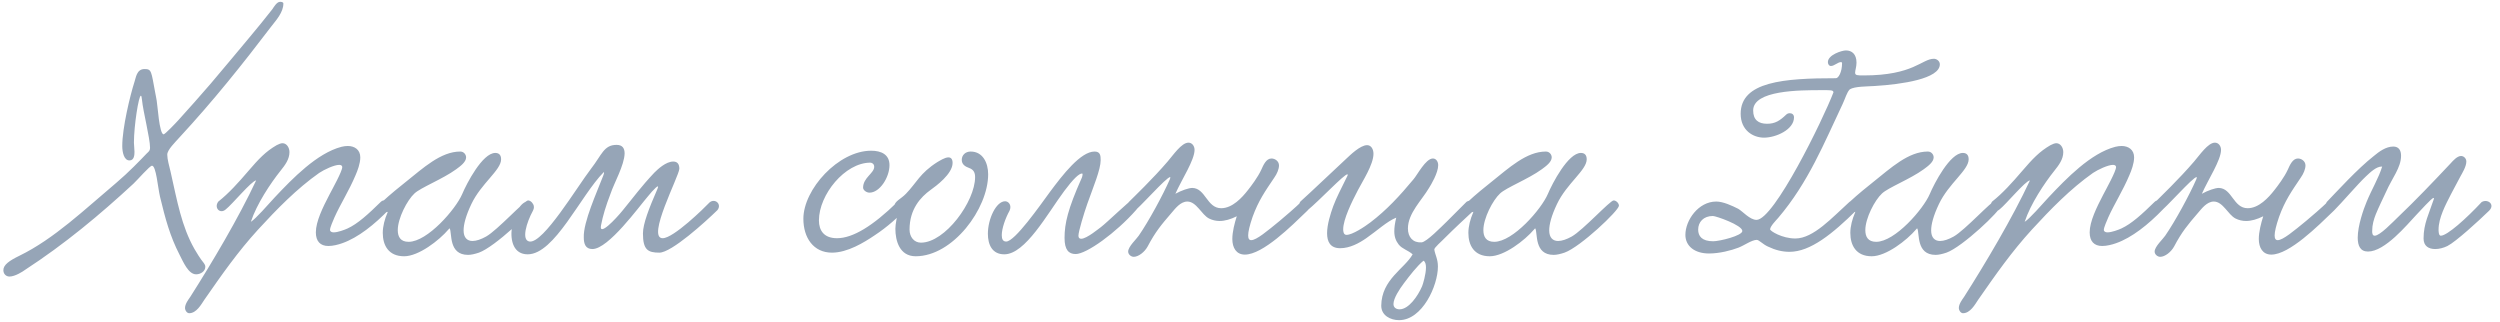 <?xml version="1.0" encoding="UTF-8"?> <svg xmlns="http://www.w3.org/2000/svg" width="504" height="65" viewBox="0 0 504 65" fill="none"> <path d="M57.128 0.703C57.128 2.495 55.672 4.063 54.72 5.295C48.84 13.023 43.072 20.247 36.24 27.639C35.288 28.703 33.72 30.215 33.72 31.167C33.72 32.119 34.112 33.463 34.392 34.639C35.736 40.575 36.576 45.559 39.208 50.207C39.6 50.879 40.328 52.111 41.112 53.063C41.28 53.287 41.392 53.511 41.392 53.791C41.392 54.687 40.44 55.303 39.544 55.303C37.976 55.303 36.968 52.839 36.184 51.327C34.28 47.631 33.328 44.103 32.264 39.679C31.816 37.775 31.48 33.407 30.64 33.407C30.192 33.407 27.728 36.263 26.888 37.047C20.168 43.263 13.056 49.199 5.048 54.407C4.6 54.743 3.032 55.751 1.912 55.751C1.24 55.751 0.68 55.247 0.68 54.463C0.68 53.399 1.856 52.559 3.928 51.551C10.928 48.135 17.032 42.255 23.416 36.879C25.936 34.751 28.288 32.287 29.576 30.943C29.912 30.607 30.248 30.439 30.248 29.767C30.248 27.863 28.848 22.487 28.624 20.135C28.568 19.575 28.512 19.295 28.4 19.295C27.952 19.295 27 25.343 27 28.759C27 29.319 27.112 29.935 27.112 30.607C27.112 31.223 27.056 32.343 26.104 32.343C24.984 32.343 24.648 30.663 24.648 29.431C24.648 25.791 26.216 19.295 27.112 16.495C27.392 15.767 27.504 13.919 29.128 13.919C30.584 13.919 30.472 14.311 31.312 18.791C31.424 19.239 31.48 19.743 31.592 20.303C31.76 21.031 32.096 27.079 32.992 27.079C33.272 27.079 35.512 24.727 35.96 24.223C38.2 21.759 40.328 19.351 42.456 16.887C45.088 13.807 47.664 10.671 50.296 7.535C51.864 5.687 53.376 3.783 54.888 1.879C55.168 1.487 55.784 0.367 56.456 0.367C56.568 0.367 57.128 0.367 57.128 0.703ZM50.572 44.719C51.524 44.159 54.044 41.247 55.388 39.791C58.972 35.983 63.9 30.887 68.828 29.599C69.276 29.487 69.724 29.431 70.116 29.431C71.46 29.431 72.636 30.159 72.636 31.727C72.636 32.959 72.076 34.415 71.684 35.311C70.396 38.391 68.604 41.191 67.428 43.823C67.148 44.495 66.532 45.839 66.532 46.343C66.532 46.679 66.868 46.847 67.26 46.847C68.1 46.847 69.444 46.343 70.06 46.063C72.132 45.111 74.204 43.207 76.78 40.687C77.788 39.735 79.356 41.247 78.46 42.199C75.492 45.279 72.188 47.911 68.996 49.031C68.212 49.311 67.148 49.591 66.196 49.591C64.572 49.591 63.676 48.639 63.676 46.847C63.676 44.663 65.076 41.807 66.42 39.231C67.092 37.943 68.996 34.527 68.996 33.687C68.996 33.407 68.772 33.239 68.38 33.239C67.372 33.239 65.356 34.191 64.348 34.863C59.812 38.055 55.78 42.199 52.028 46.287C47.94 50.767 44.804 55.247 41.22 60.399C40.548 61.407 39.596 63.143 38.14 63.143C37.692 63.143 37.3 62.583 37.3 62.079C37.3 61.295 37.972 60.399 38.364 59.839C42.676 53.063 48.108 43.935 51.636 36.375C50.796 36.375 46.764 41.247 45.532 42.199C44.356 43.263 43.068 41.863 44.02 40.631C46.092 39.007 48.108 36.767 50.068 34.471C52.14 32.063 53.54 30.551 55.78 29.263C56.228 29.039 56.62 28.871 56.956 28.871C57.796 28.871 58.356 29.767 58.356 30.663C58.356 32.119 57.46 33.295 56.564 34.415C54.548 36.935 51.748 41.135 50.572 44.719ZM78.174 42.703C77.558 42.983 76.494 42.479 76.494 41.695C76.494 41.415 76.662 41.023 77.054 40.687C78.678 39.175 80.694 37.551 81.758 36.711C85.342 33.855 88.87 30.551 92.79 30.551C93.518 30.551 93.966 31.167 93.966 31.727C93.966 32.679 92.79 33.519 91.95 34.135C89.262 36.095 84.782 37.831 83.55 39.007C82.094 40.351 80.19 43.991 80.19 46.399C80.19 47.743 80.75 48.751 82.374 48.751C86.182 48.751 91.894 42.143 93.182 39.119C94.078 36.991 97.27 30.831 99.846 30.831C100.574 30.831 101.022 31.223 101.022 32.119C101.022 34.303 96.99 36.991 95.03 41.135C93.91 43.487 93.462 45.223 93.462 46.455C93.462 47.911 94.19 48.583 95.254 48.583C96.038 48.583 96.99 48.247 97.998 47.687C100.294 46.399 105.726 40.407 106.454 40.407C106.958 40.407 107.518 40.967 107.518 41.471C107.518 42.423 99.734 49.815 96.542 50.935C95.702 51.215 94.974 51.383 94.358 51.383C90.382 51.383 91.166 46.959 90.662 46.063C90.662 46.007 90.494 46.119 90.438 46.231C88.534 48.471 84.39 51.663 81.478 51.663C78.342 51.663 77.166 49.479 77.166 46.959C77.166 45.615 77.558 44.159 78.118 42.871L78.174 42.703ZM143.058 40.799C144.178 39.903 145.578 41.191 144.626 42.367C142.218 44.719 135.386 50.935 132.922 50.935C130.626 50.935 129.618 50.375 129.618 47.071C129.618 45.111 130.85 41.975 132.53 38.111C133.146 36.711 131.578 38.391 130.682 39.511C128.834 41.639 122.674 50.207 119.426 50.207C118.026 50.207 117.69 49.143 117.69 47.855C117.578 44.775 120.322 38.783 121.61 35.423C121.722 35.143 121.778 34.919 121.778 34.807C121.778 34.751 121.722 34.695 121.722 34.695C117.018 39.455 111.81 51.271 106.378 51.271C100.778 51.271 103.41 40.575 106.546 40.575C107.274 40.575 108.002 41.471 107.442 42.479C106.154 44.831 105.034 48.471 106.77 48.695C109.57 49.031 116.234 37.831 119.146 34.023C121.33 31.223 121.722 29.207 124.298 29.207C125.53 29.207 125.922 29.935 125.922 30.943C125.866 33.295 123.794 36.935 123.122 38.951C122.114 41.583 121.554 43.431 121.162 45.447C120.714 47.743 124.074 44.215 125.53 42.423C127.882 39.567 129.17 37.719 131.914 34.807C132.642 34.079 134.266 32.567 135.722 32.567C136.562 32.567 136.954 33.071 136.954 34.023C136.898 35.535 130.29 48.023 133.594 48.023C135.778 48.023 141.938 41.975 143.058 40.799ZM179.32 33.295C179.32 35.759 177.36 38.839 175.288 38.839C174.672 38.839 174 38.335 174 37.831C174 35.815 176.24 34.919 176.24 33.631C176.24 32.959 175.68 32.791 175.456 32.791C170.36 32.791 165.096 39.231 165.096 44.439C165.096 46.455 166.104 48.023 168.736 48.023C171.928 48.023 175.96 45.559 180.888 40.743C181.672 40.015 183.352 41.079 182.288 42.367C181.28 43.599 178.872 45.783 176.296 47.463C174.224 48.863 170.864 50.935 167.728 50.935C163.976 50.935 161.96 47.911 161.96 44.103C161.96 38.167 169.016 30.383 175.624 30.383C177.696 30.383 179.32 31.167 179.32 33.295ZM195.684 30.551C198.148 30.551 199.212 32.847 199.212 35.143C199.212 42.087 192.1 51.663 184.596 51.663C181.348 51.663 180.508 48.527 180.508 46.119C180.508 45.055 180.844 44.047 180.844 43.319C180.844 42.647 180.284 42.535 180.284 41.639C180.284 40.575 181.628 40.127 182.636 39.063C184.764 36.879 185.436 34.919 188.964 32.679C189.468 32.399 190.476 31.727 191.204 31.727C191.708 31.727 192.044 32.063 192.044 32.847C192.044 35.087 188.628 37.551 187.62 38.279C185.604 39.735 183.364 42.143 183.364 46.287C183.364 47.743 184.26 48.919 185.66 48.919C190.532 48.919 196.58 40.631 196.58 35.703C196.58 34.919 196.356 34.191 195.348 33.855C194.564 33.575 193.892 33.127 193.892 32.231C193.892 31.279 194.62 30.551 195.684 30.551ZM220.661 30.551C221.837 30.551 221.893 31.391 221.893 32.287C221.893 34.191 220.437 37.607 219.205 41.079C218.533 42.983 217.413 46.679 217.413 47.519C217.413 47.967 217.637 48.135 217.973 48.135C219.093 48.135 221.613 46.007 221.949 45.783C223.069 44.943 227.829 40.351 228.165 40.351C228.725 40.351 229.341 40.911 229.341 41.583C229.341 41.807 229.285 42.087 229.061 42.311C224.973 46.959 219.037 51.215 216.853 51.215C215.453 51.215 214.613 50.375 214.613 47.967C214.613 45.055 215.285 42.143 218.029 35.983C218.085 35.927 218.421 34.975 218.141 34.975C217.525 34.975 216.349 36.095 214.557 38.503C211.141 43.095 206.717 51.271 202.461 51.271C200.053 51.271 199.157 49.367 199.157 47.127C199.157 44.103 200.837 40.575 202.629 40.575C203.189 40.575 203.693 41.079 203.693 41.751C203.693 41.975 203.637 42.255 203.525 42.479C202.685 43.991 201.957 46.063 201.957 47.407C201.957 48.191 202.181 48.695 202.853 48.695C204.589 48.695 209.629 41.471 211.645 38.727C214.221 35.255 217.861 30.551 220.661 30.551ZM262.27 40.743C263.446 40.015 264.846 41.303 263.502 42.535C260.366 45.559 254.598 51.327 250.958 51.327C249.222 51.327 248.438 49.927 248.438 48.191C248.438 46.735 248.886 44.999 249.334 43.599C248.102 44.215 246.926 44.551 245.862 44.551C245.134 44.551 244.406 44.383 243.734 44.047C242.222 43.263 241.214 40.631 239.366 40.631C237.966 40.631 236.902 42.087 236.174 42.927C234.102 45.335 232.926 46.735 231.358 49.703C230.742 50.823 229.51 51.775 228.558 51.775C228.054 51.775 227.438 51.327 227.438 50.711C227.438 49.703 229.174 48.135 229.566 47.519C231.582 44.607 234.438 39.343 235.838 36.151C236.79 33.967 230.91 40.575 229.118 42.199C227.942 43.263 226.598 41.975 227.55 40.743C228.502 39.791 232.422 36.039 235.39 32.567C236.51 31.279 238.19 28.759 239.59 28.759C240.318 28.759 240.822 29.431 240.822 30.215C240.822 32.287 238.246 36.151 236.958 39.063C238.19 38.391 239.646 37.887 240.374 37.887C243.062 37.943 243.286 41.975 246.198 41.975C248.438 41.975 250.398 39.847 251.574 38.335C252.246 37.495 253.59 35.703 254.262 34.247C254.71 33.239 255.27 31.951 256.334 31.951C257.062 31.951 257.846 32.511 257.846 33.351C257.846 34.079 257.454 35.031 256.894 35.815C255.046 38.559 253.702 40.463 252.526 43.711C251.91 45.503 251.63 46.735 251.63 47.463C251.63 48.135 251.854 48.415 252.246 48.415C253.31 48.415 255.494 46.567 257.958 44.551C258.798 43.879 261.43 41.583 262.27 40.743ZM295.652 40.687C296.996 39.847 298.228 41.415 297.052 42.479C295.484 43.935 293.076 46.175 291.396 47.855C290.668 48.639 289.1 49.927 289.156 50.319C289.324 51.383 289.884 52.223 289.884 53.735C289.884 57.599 286.748 64.543 282.044 64.543C280.308 64.543 278.46 63.591 278.46 61.631C278.516 56.311 283.164 54.183 284.788 51.271C283.836 50.431 282.716 50.207 281.988 49.311C281.428 48.583 281.092 47.799 281.092 46.623C281.092 45.895 281.204 44.999 281.484 43.879C279.636 44.607 277.62 46.511 275.436 48.023C273.98 49.031 272.132 50.039 270.172 50.039C268.156 50.039 267.54 48.695 267.54 47.015C267.54 45.279 268.212 43.151 268.772 41.583C269.444 39.791 270.284 38.223 271.516 35.703C271.74 35.311 271.74 35.143 271.628 35.143C270.956 35.143 266.14 40.295 263.564 42.423C262.332 42.983 261.38 41.751 262.164 40.631C264.236 38.783 269.444 33.799 271.46 31.951C272.132 31.335 274.204 29.263 275.604 29.263C276.444 29.263 276.892 30.103 276.892 30.999C276.892 33.183 274.708 36.487 273.756 38.335C272.524 40.687 270.788 44.215 270.788 46.231C270.788 46.623 270.844 47.351 271.46 47.351C272.636 47.351 275.1 45.727 276.276 44.831C279.524 42.367 282.212 39.455 284.956 36.151C285.74 35.255 287.42 31.951 288.876 31.951C289.548 31.951 289.94 32.623 289.94 33.295C289.94 34.863 288.484 37.271 288.092 37.887C286.692 40.295 283.836 42.983 283.836 46.063C283.836 47.799 284.844 48.975 286.58 48.863C287.588 48.807 290.612 45.671 291.62 44.719C292.404 43.991 294.868 41.415 295.652 40.687ZM286.972 52.559C285.684 53.623 284.172 55.583 282.996 57.151C282.156 58.271 280.924 60.119 280.924 61.295C280.924 61.967 281.428 62.359 282.156 62.359C284.004 62.359 285.852 59.671 286.692 57.711C286.86 57.319 287.476 55.303 287.476 53.903C287.476 53.231 287.308 52.727 286.972 52.559ZM297.033 42.703C296.417 42.983 295.353 42.479 295.353 41.695C295.353 41.415 295.521 41.023 295.913 40.687C297.537 39.175 299.553 37.551 300.617 36.711C304.201 33.855 307.729 30.551 311.649 30.551C312.377 30.551 312.825 31.167 312.825 31.727C312.825 32.679 311.649 33.519 310.809 34.135C308.121 36.095 303.641 37.831 302.409 39.007C300.953 40.351 299.049 43.991 299.049 46.399C299.049 47.743 299.609 48.751 301.233 48.751C305.041 48.751 310.753 42.143 312.041 39.119C312.937 36.991 316.129 30.831 318.705 30.831C319.433 30.831 319.881 31.223 319.881 32.119C319.881 34.303 315.849 36.991 313.889 41.135C312.769 43.487 312.321 45.223 312.321 46.455C312.321 47.911 313.049 48.583 314.113 48.583C314.897 48.583 315.849 48.247 316.857 47.687C319.153 46.399 324.585 40.407 325.313 40.407C325.817 40.407 326.377 40.967 326.377 41.471C326.377 42.423 318.593 49.815 315.401 50.935C314.561 51.215 313.833 51.383 313.217 51.383C309.241 51.383 310.025 46.959 309.521 46.063C309.521 46.007 309.353 46.119 309.297 46.231C307.393 48.471 303.249 51.663 300.337 51.663C297.201 51.663 296.025 49.479 296.025 46.959C296.025 45.615 296.417 44.159 296.977 42.871L297.033 42.703ZM372.927 18.007C372.311 18.623 372.031 19.799 371.471 20.975C367.775 28.759 364.583 36.767 358.479 43.935C358.143 44.327 356.855 45.615 356.855 46.231C356.855 46.567 359.263 48.079 361.951 48.079C365.591 48.079 369.399 43.823 372.871 40.687C373.095 40.519 373.319 40.407 373.543 40.407C374.103 40.407 374.551 41.023 374.551 41.639C374.551 41.919 374.495 42.143 374.271 42.367C369.455 47.127 364.975 50.767 360.775 50.767C359.319 50.767 357.919 50.431 356.407 49.703C355.399 49.255 354.615 48.359 354.167 48.359C353.159 48.359 351.647 49.479 350.471 49.927C349.015 50.487 346.663 51.103 344.535 51.103C341.623 51.103 339.775 49.591 339.775 47.351C339.775 44.383 342.407 40.631 345.991 40.631C347.391 40.631 349.183 41.471 350.415 42.087C351.311 42.591 352.767 44.327 354.111 44.327C357.639 44.327 367.495 24.167 369.623 18.623C369.623 18.119 368.951 18.175 367.159 18.175C362.847 18.175 353.439 18.175 353.439 22.263C353.439 24.167 354.503 24.951 356.239 24.951C357.863 24.951 358.815 24.335 360.103 23.103C360.327 22.879 360.607 22.823 360.831 22.823C361.279 22.823 361.671 23.103 361.671 23.663C361.671 26.127 358.031 27.751 355.623 27.751C353.439 27.751 350.919 26.295 350.919 22.935C350.919 16.439 359.655 15.767 370.127 15.767C370.631 15.767 371.359 14.535 371.359 12.743C371.359 12.575 371.247 12.519 371.135 12.519C370.519 12.519 369.791 13.303 369.119 13.303C368.727 13.303 368.503 12.911 368.503 12.519C368.503 11.063 371.303 10.167 372.143 10.167C373.319 10.167 374.271 10.895 374.271 12.631C374.271 13.471 373.991 14.199 373.991 14.647C373.991 15.207 374.439 15.207 375.727 15.207C385.807 15.207 387.431 11.847 389.895 11.847C390.343 11.847 391.071 12.239 391.071 12.967C391.071 15.879 383.455 16.999 377.967 17.335C376.399 17.447 373.935 17.391 372.927 18.007ZM351.255 46.567C351.255 45.391 345.935 43.543 345.319 43.543C343.415 43.543 342.351 44.775 342.351 46.287C342.351 47.575 343.079 48.639 345.375 48.639C346.663 48.639 351.255 47.519 351.255 46.567ZM374.033 42.703C373.417 42.983 372.353 42.479 372.353 41.695C372.353 41.415 372.521 41.023 372.913 40.687C374.537 39.175 376.553 37.551 377.617 36.711C381.201 33.855 384.729 30.551 388.649 30.551C389.377 30.551 389.825 31.167 389.825 31.727C389.825 32.679 388.649 33.519 387.809 34.135C385.121 36.095 380.641 37.831 379.409 39.007C377.953 40.351 376.049 43.991 376.049 46.399C376.049 47.743 376.609 48.751 378.233 48.751C382.041 48.751 387.753 42.143 389.041 39.119C389.937 36.991 393.129 30.831 395.705 30.831C396.433 30.831 396.881 31.223 396.881 32.119C396.881 34.303 392.849 36.991 390.889 41.135C389.769 43.487 389.321 45.223 389.321 46.455C389.321 47.911 390.049 48.583 391.113 48.583C391.897 48.583 392.849 48.247 393.857 47.687C396.153 46.399 401.585 40.407 402.313 40.407C402.817 40.407 403.377 40.967 403.377 41.471C403.377 42.423 395.593 49.815 392.401 50.935C391.561 51.215 390.833 51.383 390.217 51.383C386.241 51.383 387.025 46.959 386.521 46.063C386.521 46.007 386.353 46.119 386.297 46.231C384.393 48.471 380.249 51.663 377.337 51.663C374.201 51.663 373.025 49.479 373.025 46.959C373.025 45.615 373.417 44.159 373.977 42.871L374.033 42.703ZM408.173 44.719C409.125 44.159 411.645 41.247 412.989 39.791C416.573 35.983 421.501 30.887 426.429 29.599C426.877 29.487 427.325 29.431 427.717 29.431C429.061 29.431 430.237 30.159 430.237 31.727C430.237 32.959 429.677 34.415 429.285 35.311C427.997 38.391 426.205 41.191 425.029 43.823C424.749 44.495 424.133 45.839 424.133 46.343C424.133 46.679 424.469 46.847 424.861 46.847C425.701 46.847 427.045 46.343 427.661 46.063C429.733 45.111 431.805 43.207 434.381 40.687C435.389 39.735 436.957 41.247 436.061 42.199C433.093 45.279 429.789 47.911 426.597 49.031C425.813 49.311 424.749 49.591 423.797 49.591C422.173 49.591 421.277 48.639 421.277 46.847C421.277 44.663 422.677 41.807 424.021 39.231C424.693 37.943 426.597 34.527 426.597 33.687C426.597 33.407 426.373 33.239 425.981 33.239C424.973 33.239 422.957 34.191 421.949 34.863C417.413 38.055 413.381 42.199 409.629 46.287C405.541 50.767 402.405 55.247 398.821 60.399C398.149 61.407 397.197 63.143 395.741 63.143C395.293 63.143 394.901 62.583 394.901 62.079C394.901 61.295 395.573 60.399 395.965 59.839C400.277 53.063 405.709 43.935 409.237 36.375C408.397 36.375 404.365 41.247 403.133 42.199C401.957 43.263 400.669 41.863 401.621 40.631C403.693 39.007 405.709 36.767 407.669 34.471C409.741 32.063 411.141 30.551 413.381 29.263C413.829 29.039 414.221 28.871 414.557 28.871C415.397 28.871 415.957 29.767 415.957 30.663C415.957 32.119 415.061 33.295 414.165 34.415C412.149 36.935 409.349 41.135 408.173 44.719ZM469.207 40.743C470.383 40.015 471.783 41.303 470.439 42.535C467.303 45.559 461.535 51.327 457.895 51.327C456.159 51.327 455.375 49.927 455.375 48.191C455.375 46.735 455.823 44.999 456.271 43.599C455.039 44.215 453.863 44.551 452.799 44.551C452.071 44.551 451.343 44.383 450.671 44.047C449.159 43.263 448.151 40.631 446.303 40.631C444.903 40.631 443.839 42.087 443.111 42.927C441.039 45.335 439.863 46.735 438.295 49.703C437.679 50.823 436.447 51.775 435.495 51.775C434.991 51.775 434.375 51.327 434.375 50.711C434.375 49.703 436.111 48.135 436.503 47.519C438.519 44.607 441.375 39.343 442.775 36.151C443.727 33.967 437.847 40.575 436.055 42.199C434.879 43.263 433.535 41.975 434.487 40.743C435.439 39.791 439.359 36.039 442.327 32.567C443.447 31.279 445.127 28.759 446.527 28.759C447.255 28.759 447.759 29.431 447.759 30.215C447.759 32.287 445.183 36.151 443.895 39.063C445.127 38.391 446.583 37.887 447.311 37.887C449.999 37.943 450.223 41.975 453.135 41.975C455.375 41.975 457.335 39.847 458.511 38.335C459.183 37.495 460.527 35.703 461.199 34.247C461.647 33.239 462.207 31.951 463.271 31.951C463.999 31.951 464.783 32.511 464.783 33.351C464.783 34.079 464.391 35.031 463.831 35.815C461.983 38.559 460.639 40.463 459.463 43.711C458.847 45.503 458.567 46.735 458.567 47.463C458.567 48.135 458.791 48.415 459.183 48.415C460.247 48.415 462.431 46.567 464.895 44.551C465.735 43.879 468.367 41.583 469.207 40.743ZM500.294 40.743C501.47 40.015 503.094 41.191 501.806 42.479C499.734 44.495 495.086 48.751 493.406 49.591C492.622 49.983 491.726 50.207 490.942 50.207C489.598 50.207 488.59 49.591 488.59 48.079C488.59 45.055 489.71 43.039 490.662 40.127C490.718 40.015 490.662 39.903 490.606 39.903C490.214 39.903 487.806 42.647 487.078 43.375C485.23 45.335 480.806 50.711 477.39 50.711C475.822 50.711 475.318 49.535 475.318 47.911C475.318 45.503 476.494 42.143 477.11 40.687C478.118 38.223 479.574 35.815 480.246 33.575C479.07 33.519 477.782 34.807 476.998 35.535C475.374 37.047 472.182 40.799 470.502 42.479C469.27 43.039 468.318 41.807 469.102 40.687C471.006 38.727 475.262 34.023 478.566 31.447C479.574 30.607 480.974 29.543 482.486 29.543C483.606 29.543 484.054 30.327 484.054 31.391C484.054 33.799 482.262 35.871 481.03 38.671C480.358 40.127 479.574 41.695 478.958 43.207C478.566 44.215 478.23 45.279 478.23 46.623C478.23 47.015 478.286 47.519 478.734 47.519C479.798 47.519 482.374 44.775 483.494 43.711C486.966 40.407 490.494 36.711 494.022 32.959C494.526 32.399 495.366 31.447 496.15 31.447C496.71 31.447 497.214 31.951 497.214 32.567C497.214 33.575 496.374 34.919 496.038 35.535C495.31 36.879 494.694 38.055 494.134 39.119C493.014 41.303 491.614 43.935 491.614 46.287C491.614 46.567 491.614 47.519 492.062 47.519C493.35 47.519 497.214 44.047 500.294 40.743Z" fill="#96A5B7"></path> </svg> 